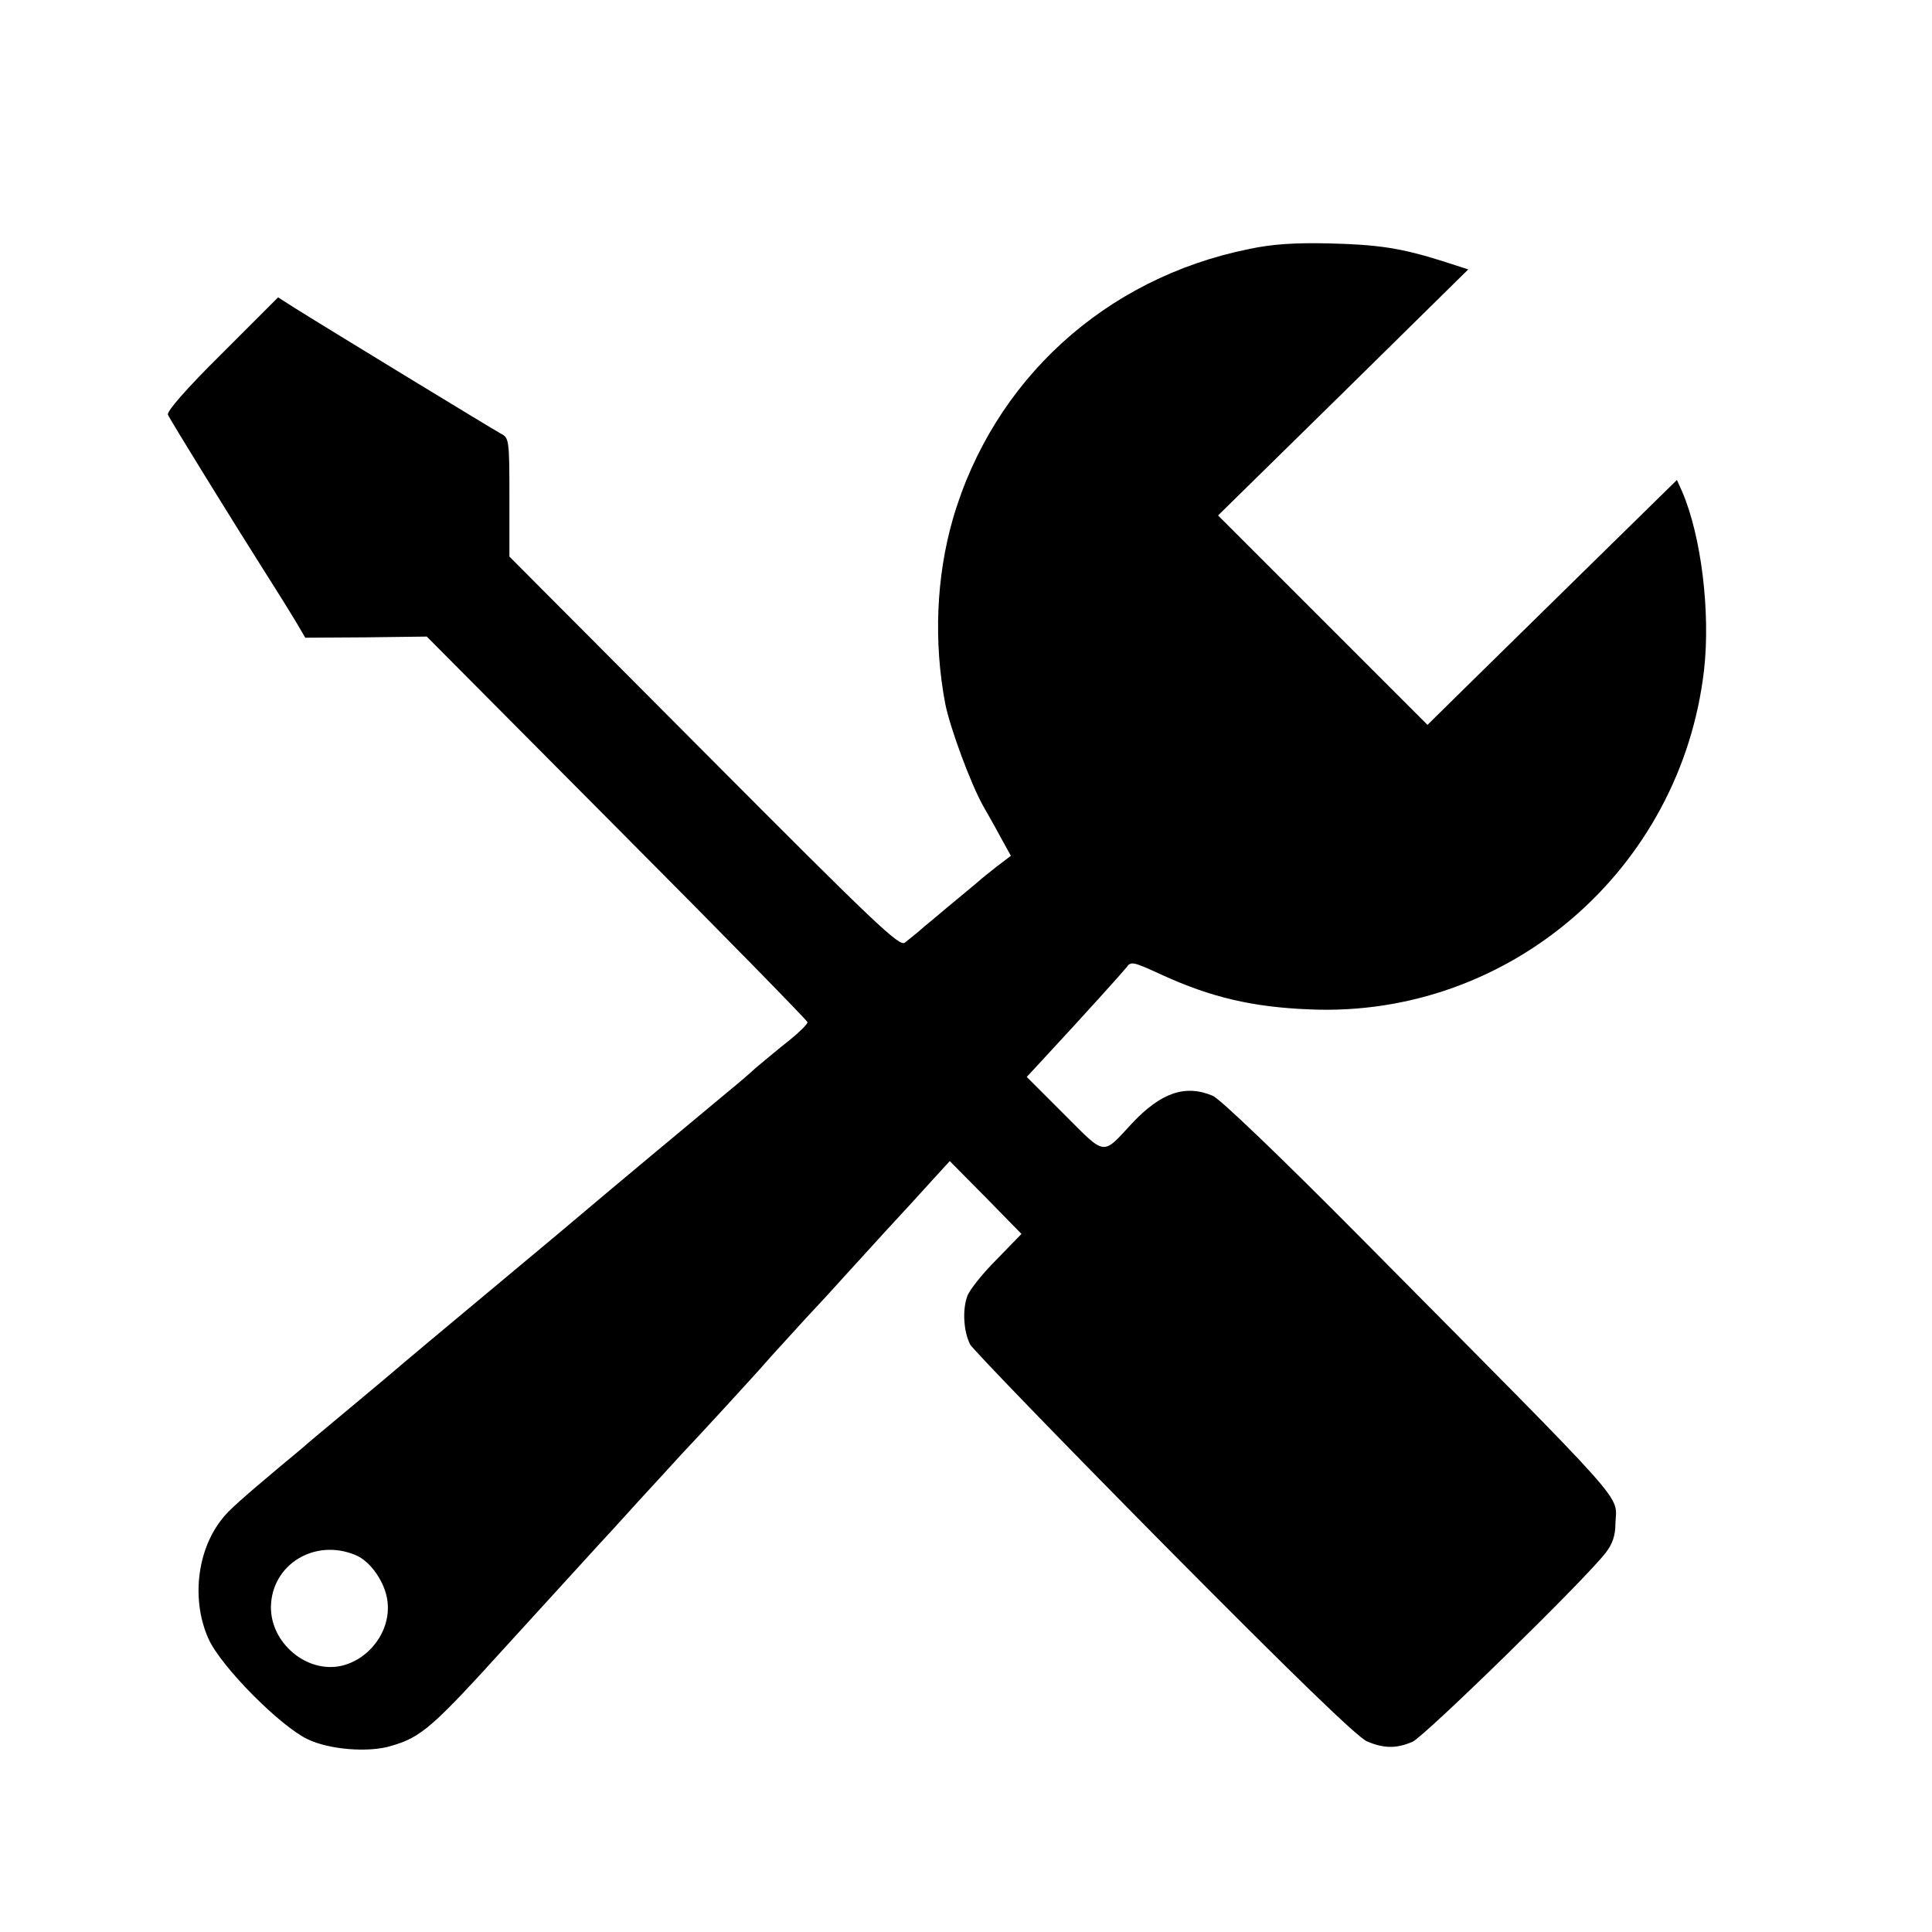<?xml version="1.0" standalone="no"?>
<!DOCTYPE svg PUBLIC "-//W3C//DTD SVG 20010904//EN"
 "http://www.w3.org/TR/2001/REC-SVG-20010904/DTD/svg10.dtd">
<svg version="1.0" xmlns="http://www.w3.org/2000/svg"
 width="512pt" height="512pt" viewBox="0 0 512 512"
 preserveAspectRatio="xMidYMid meet">
<g transform="translate(0,512) scale(0.1,-0.1)"
fill="#000000" stroke="none">
<path d="M3310 4460 c-382 -77 -678 -348 -785 -716 -44 -153 -51 -326 -20
-489 13 -65 68 -213 100 -270 19 -33 43 -76 54 -97 l20 -36 -37 -28 c-20 -16
-42 -33 -48 -39 -6 -5 -33 -28 -60 -50 -27 -22 -64 -54 -84 -70 -19 -17 -43
-36 -52 -43 -14 -12 -78 49 -532 505 l-516 518 0 157 c0 153 -1 158 -23 169
-22 12 -480 291 -551 336 l-39 25 -148 -148 c-97 -96 -147 -154 -144 -163 6
-14 169 -278 264 -428 25 -39 58 -92 73 -117 l27 -46 161 1 161 2 504 -507
c278 -279 505 -511 505 -515 0 -5 -21 -26 -47 -47 -27 -21 -66 -54 -89 -73
-22 -20 -51 -45 -65 -56 -57 -47 -384 -320 -389 -325 -3 -3 -113 -95 -245
-205 -132 -110 -242 -202 -245 -205 -3 -3 -59 -50 -125 -105 -66 -55 -125
-104 -131 -110 -6 -5 -33 -28 -60 -50 -101 -85 -139 -118 -156 -141 -67 -84
-81 -217 -35 -318 34 -74 189 -230 262 -265 58 -28 162 -36 221 -18 81 23 111
50 314 274 61 67 209 229 240 263 14 15 61 66 105 115 44 48 94 102 110 120
43 45 200 216 224 244 11 13 60 66 108 119 49 52 95 103 103 112 8 9 55 60
103 113 48 52 107 116 131 143 l43 47 95 -96 95 -97 -67 -69 c-37 -37 -72 -81
-77 -97 -13 -37 -9 -94 8 -127 8 -14 239 -253 514 -531 344 -347 512 -510 538
-521 45 -19 78 -19 120 -1 31 13 461 433 513 502 17 22 25 45 25 75 2 83 57
20 -674 758 -216 218 -374 369 -393 377 -73 31 -138 8 -214 -73 -80 -86 -68
-88 -180 24 l-99 99 37 40 c126 136 215 235 227 250 12 17 17 16 93 -19 131
-60 241 -86 393 -92 527 -23 984 370 1045 900 17 152 -7 353 -58 472 l-14 31
-259 -254 c-143 -140 -292 -287 -331 -325 l-71 -70 -277 277 -278 278 332 326
331 326 -68 22 c-108 34 -169 44 -303 47 -89 2 -150 -2 -210 -15z m-2368
-3461 c40 -16 80 -74 85 -124 9 -76 -47 -153 -124 -170 -91 -19 -186 61 -185
157 2 112 116 182 224 137z"/>
</g>
</svg>
